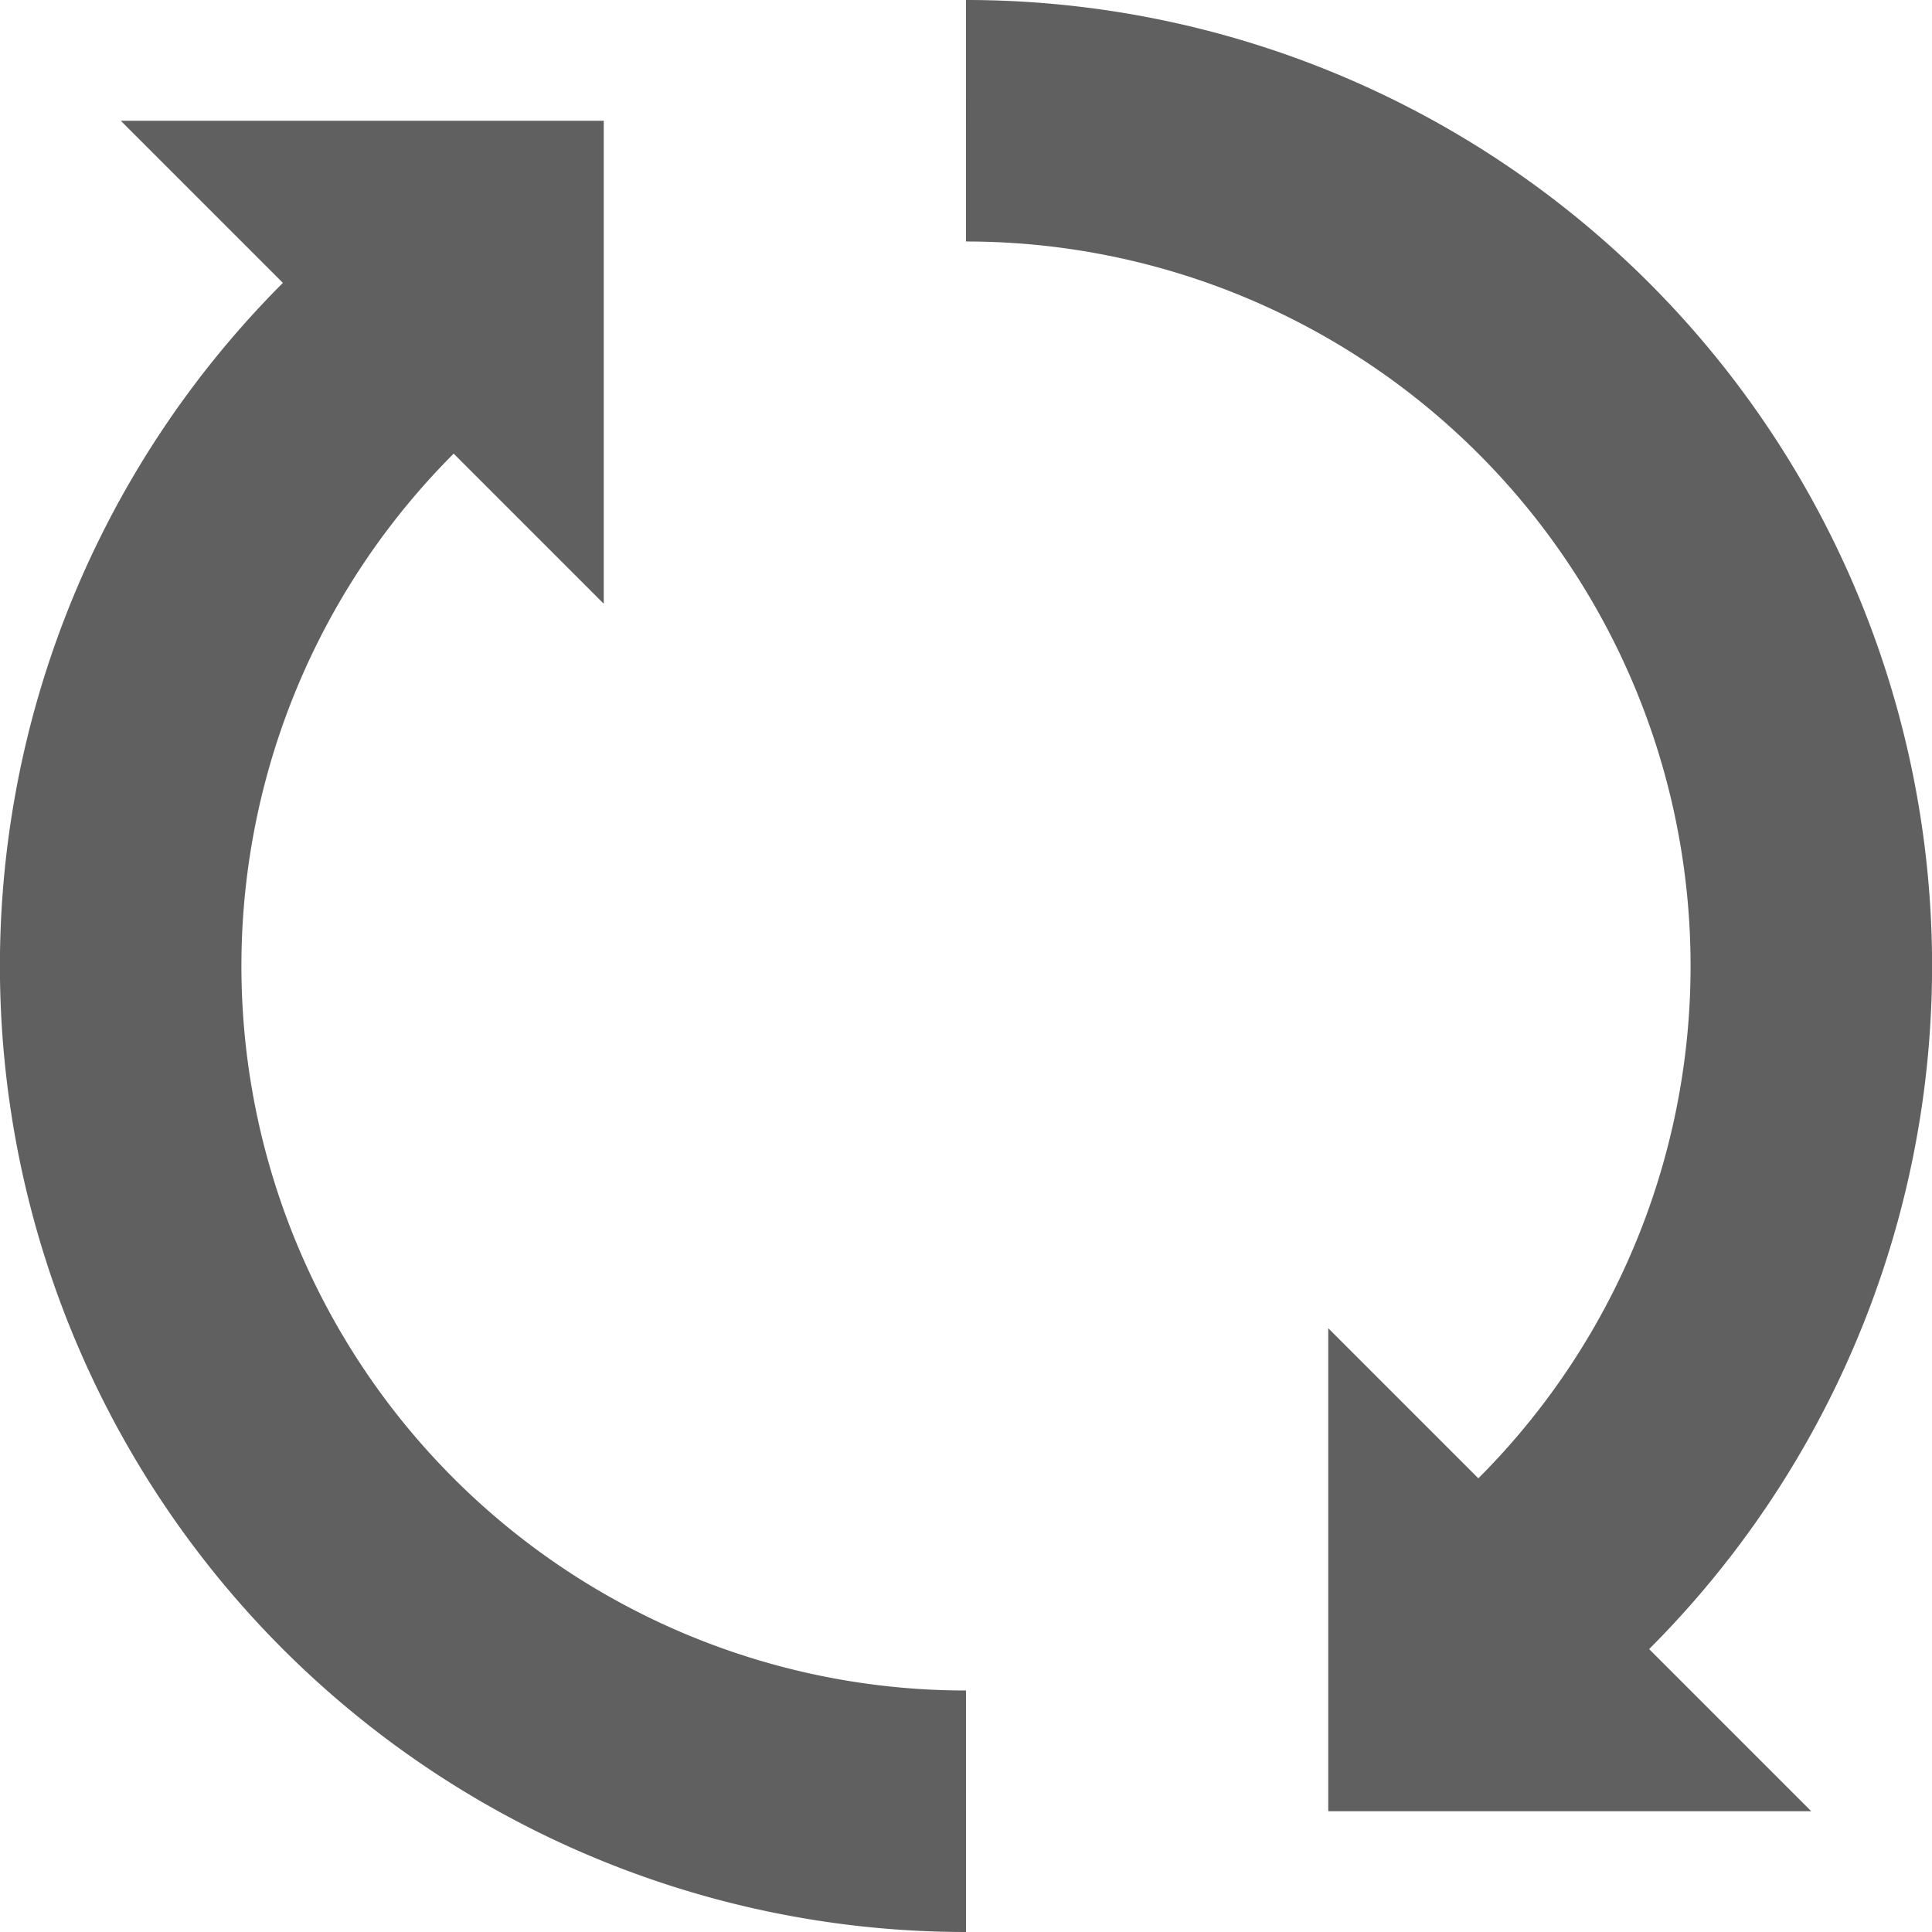 <svg xmlns="http://www.w3.org/2000/svg" width="16" height="16" viewBox="0 0 16 16">
  <path d="M8,15A7,7,0,0,1,4,2.255" fill="none" stroke="#606060" stroke-miterlimit="10" stroke-width="2"/>
  <path d="M8,1a7,7,0,0,1,4,12.745" fill="none" stroke="#606060" stroke-miterlimit="10" stroke-width="2"/>
  <polygon points="1 1 5 1 5 5 1 1" fill="#606060"/>
  <polygon points="11 11 11 15 15 15 11 11" fill="#606060"/>
</svg>
